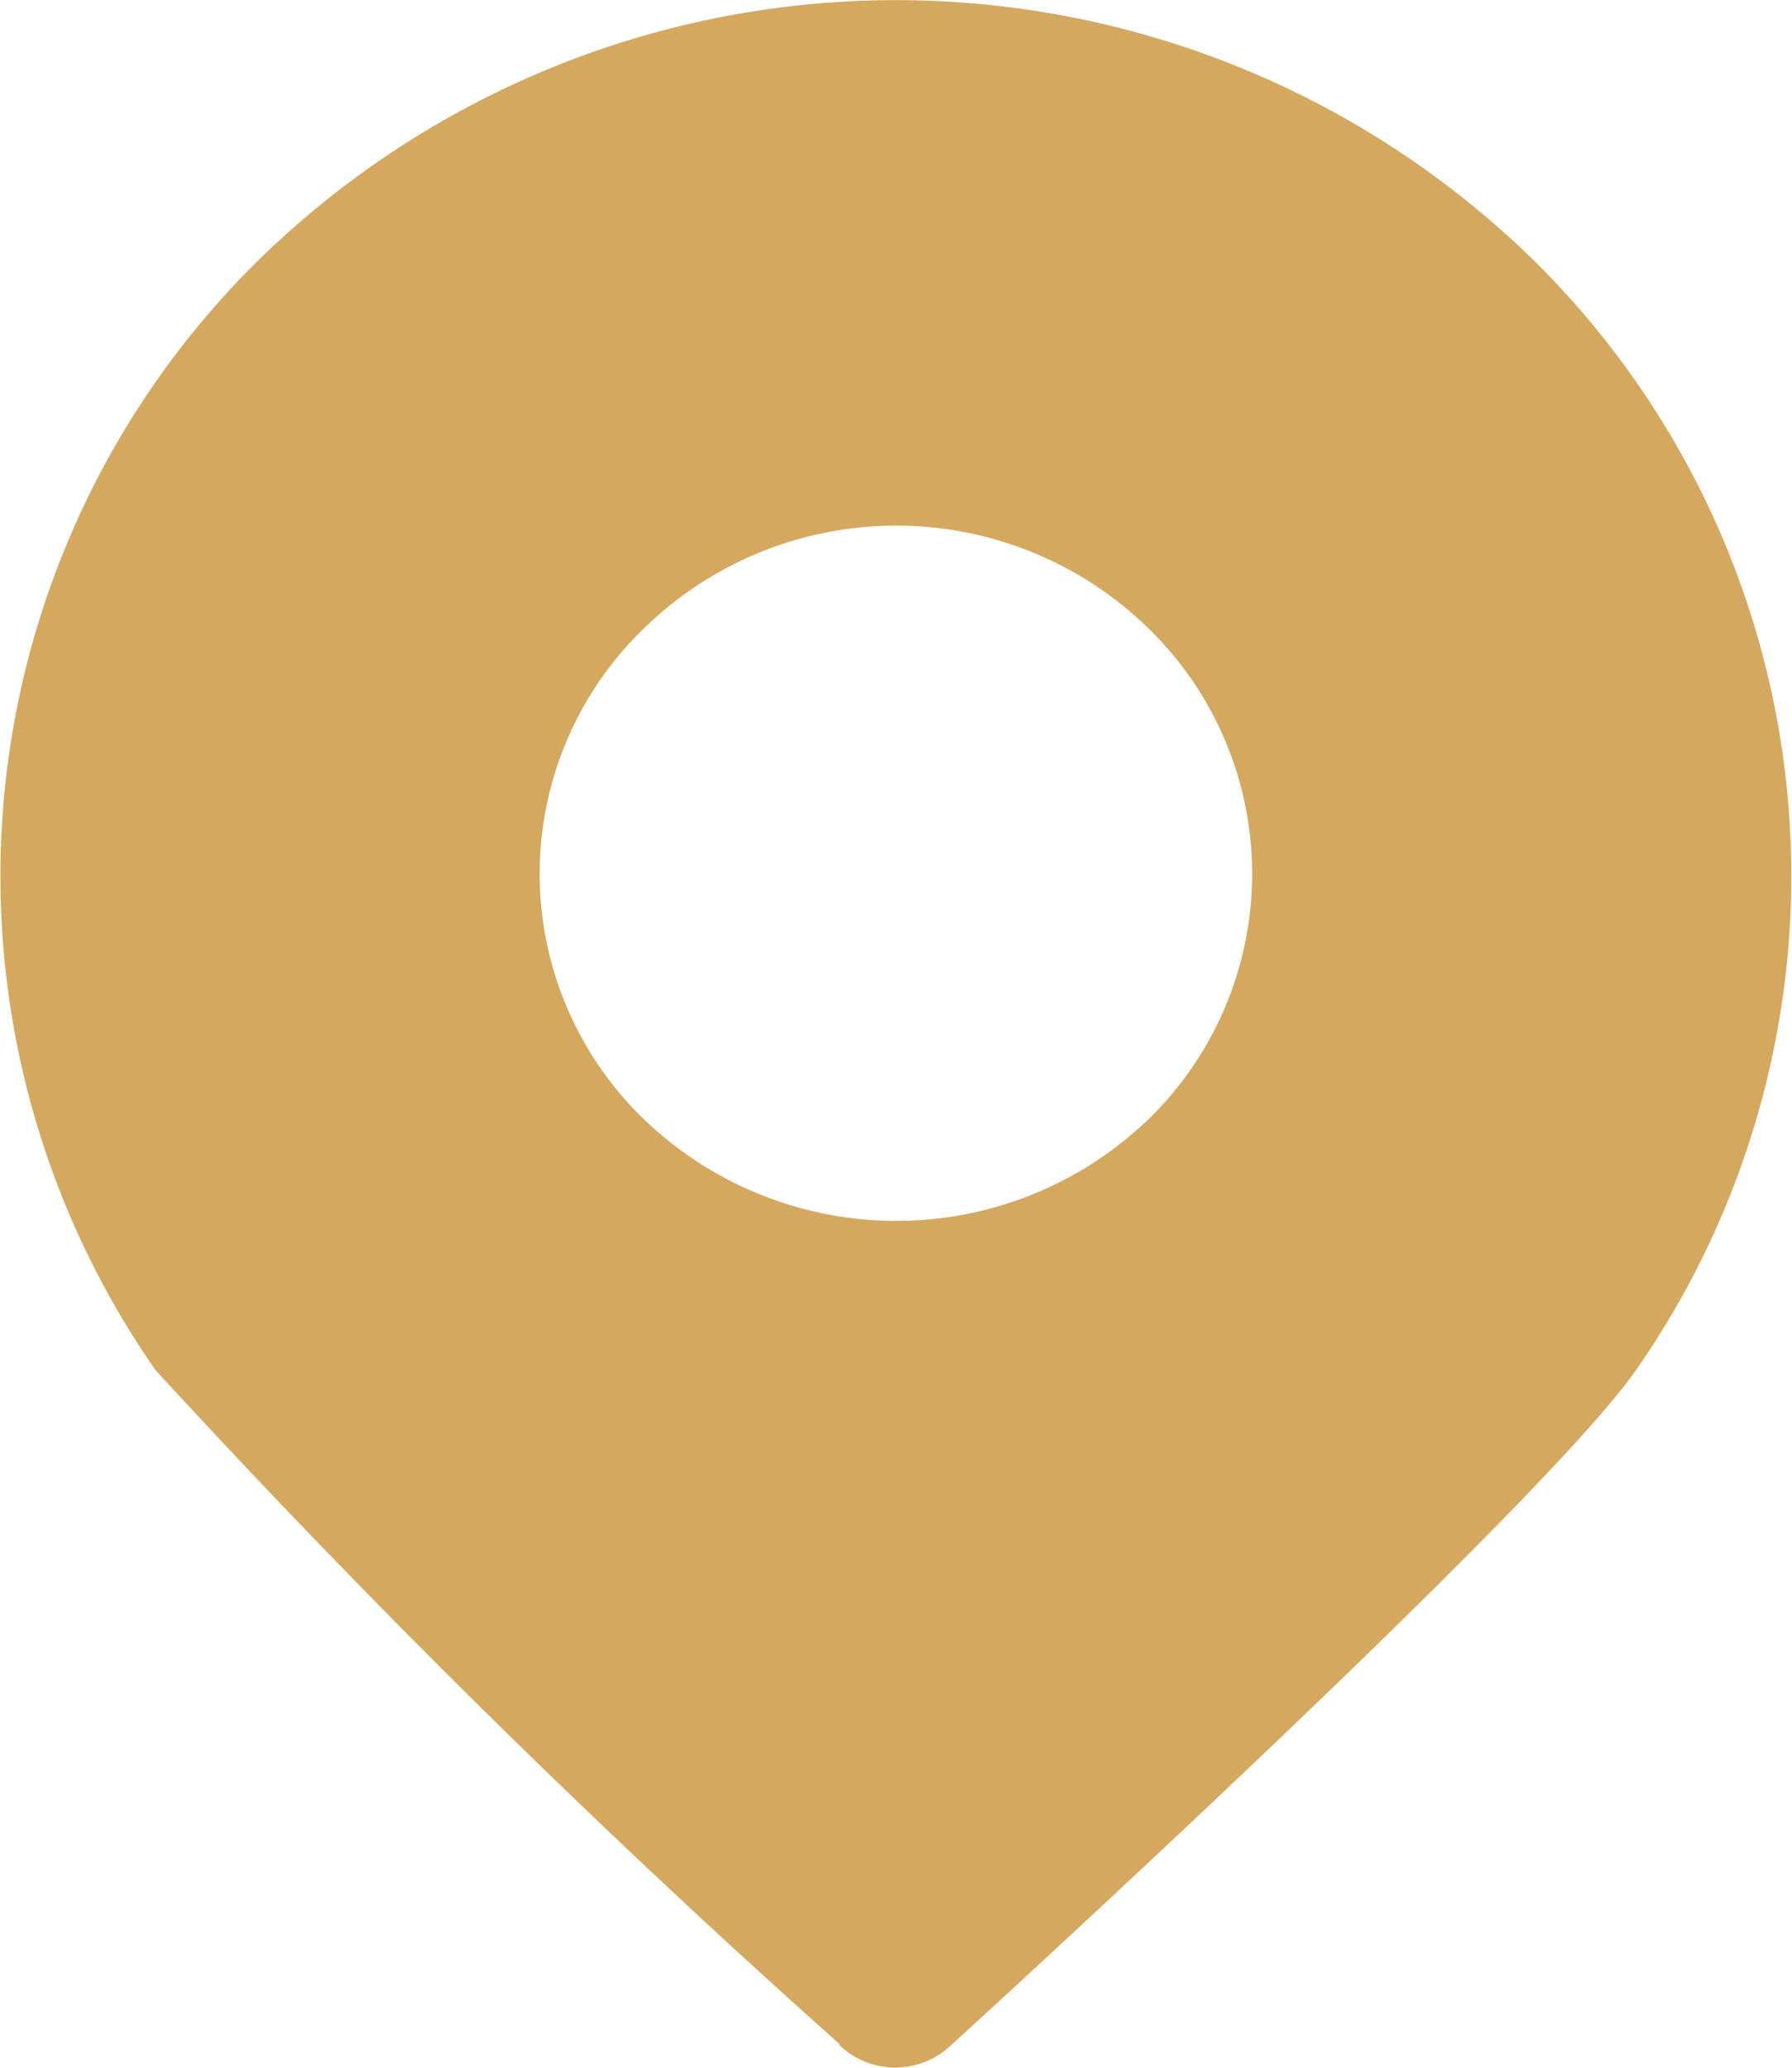 <svg xmlns="http://www.w3.org/2000/svg" width="13" height="15" viewBox="0 0 13 15"><defs><style>.a{fill:#d5a85f;}</style></defs><title>lynford_barbershop_get_direction_icon</title><path class="a" d="M69.827,283.127a6.613,6.613,0,0,0-9.2,0,6.269,6.269,0,0,0-.772,8.076,69.526,69.526,0,0,0,4.963,4.89l0,.008.008.008a.586.586,0,0,0,.8-.008s4.26-3.88,4.971-4.9A6.269,6.269,0,0,0,69.827,283.127Zm-2.772,6.26a2.64,2.64,0,0,1-3.653,0,2.474,2.474,0,0,1,0-3.568,2.619,2.619,0,0,1,3.653,0,2.484,2.484,0,0,1,0,3.568Z" transform="translate(-58.727 -281.264)"/></svg>